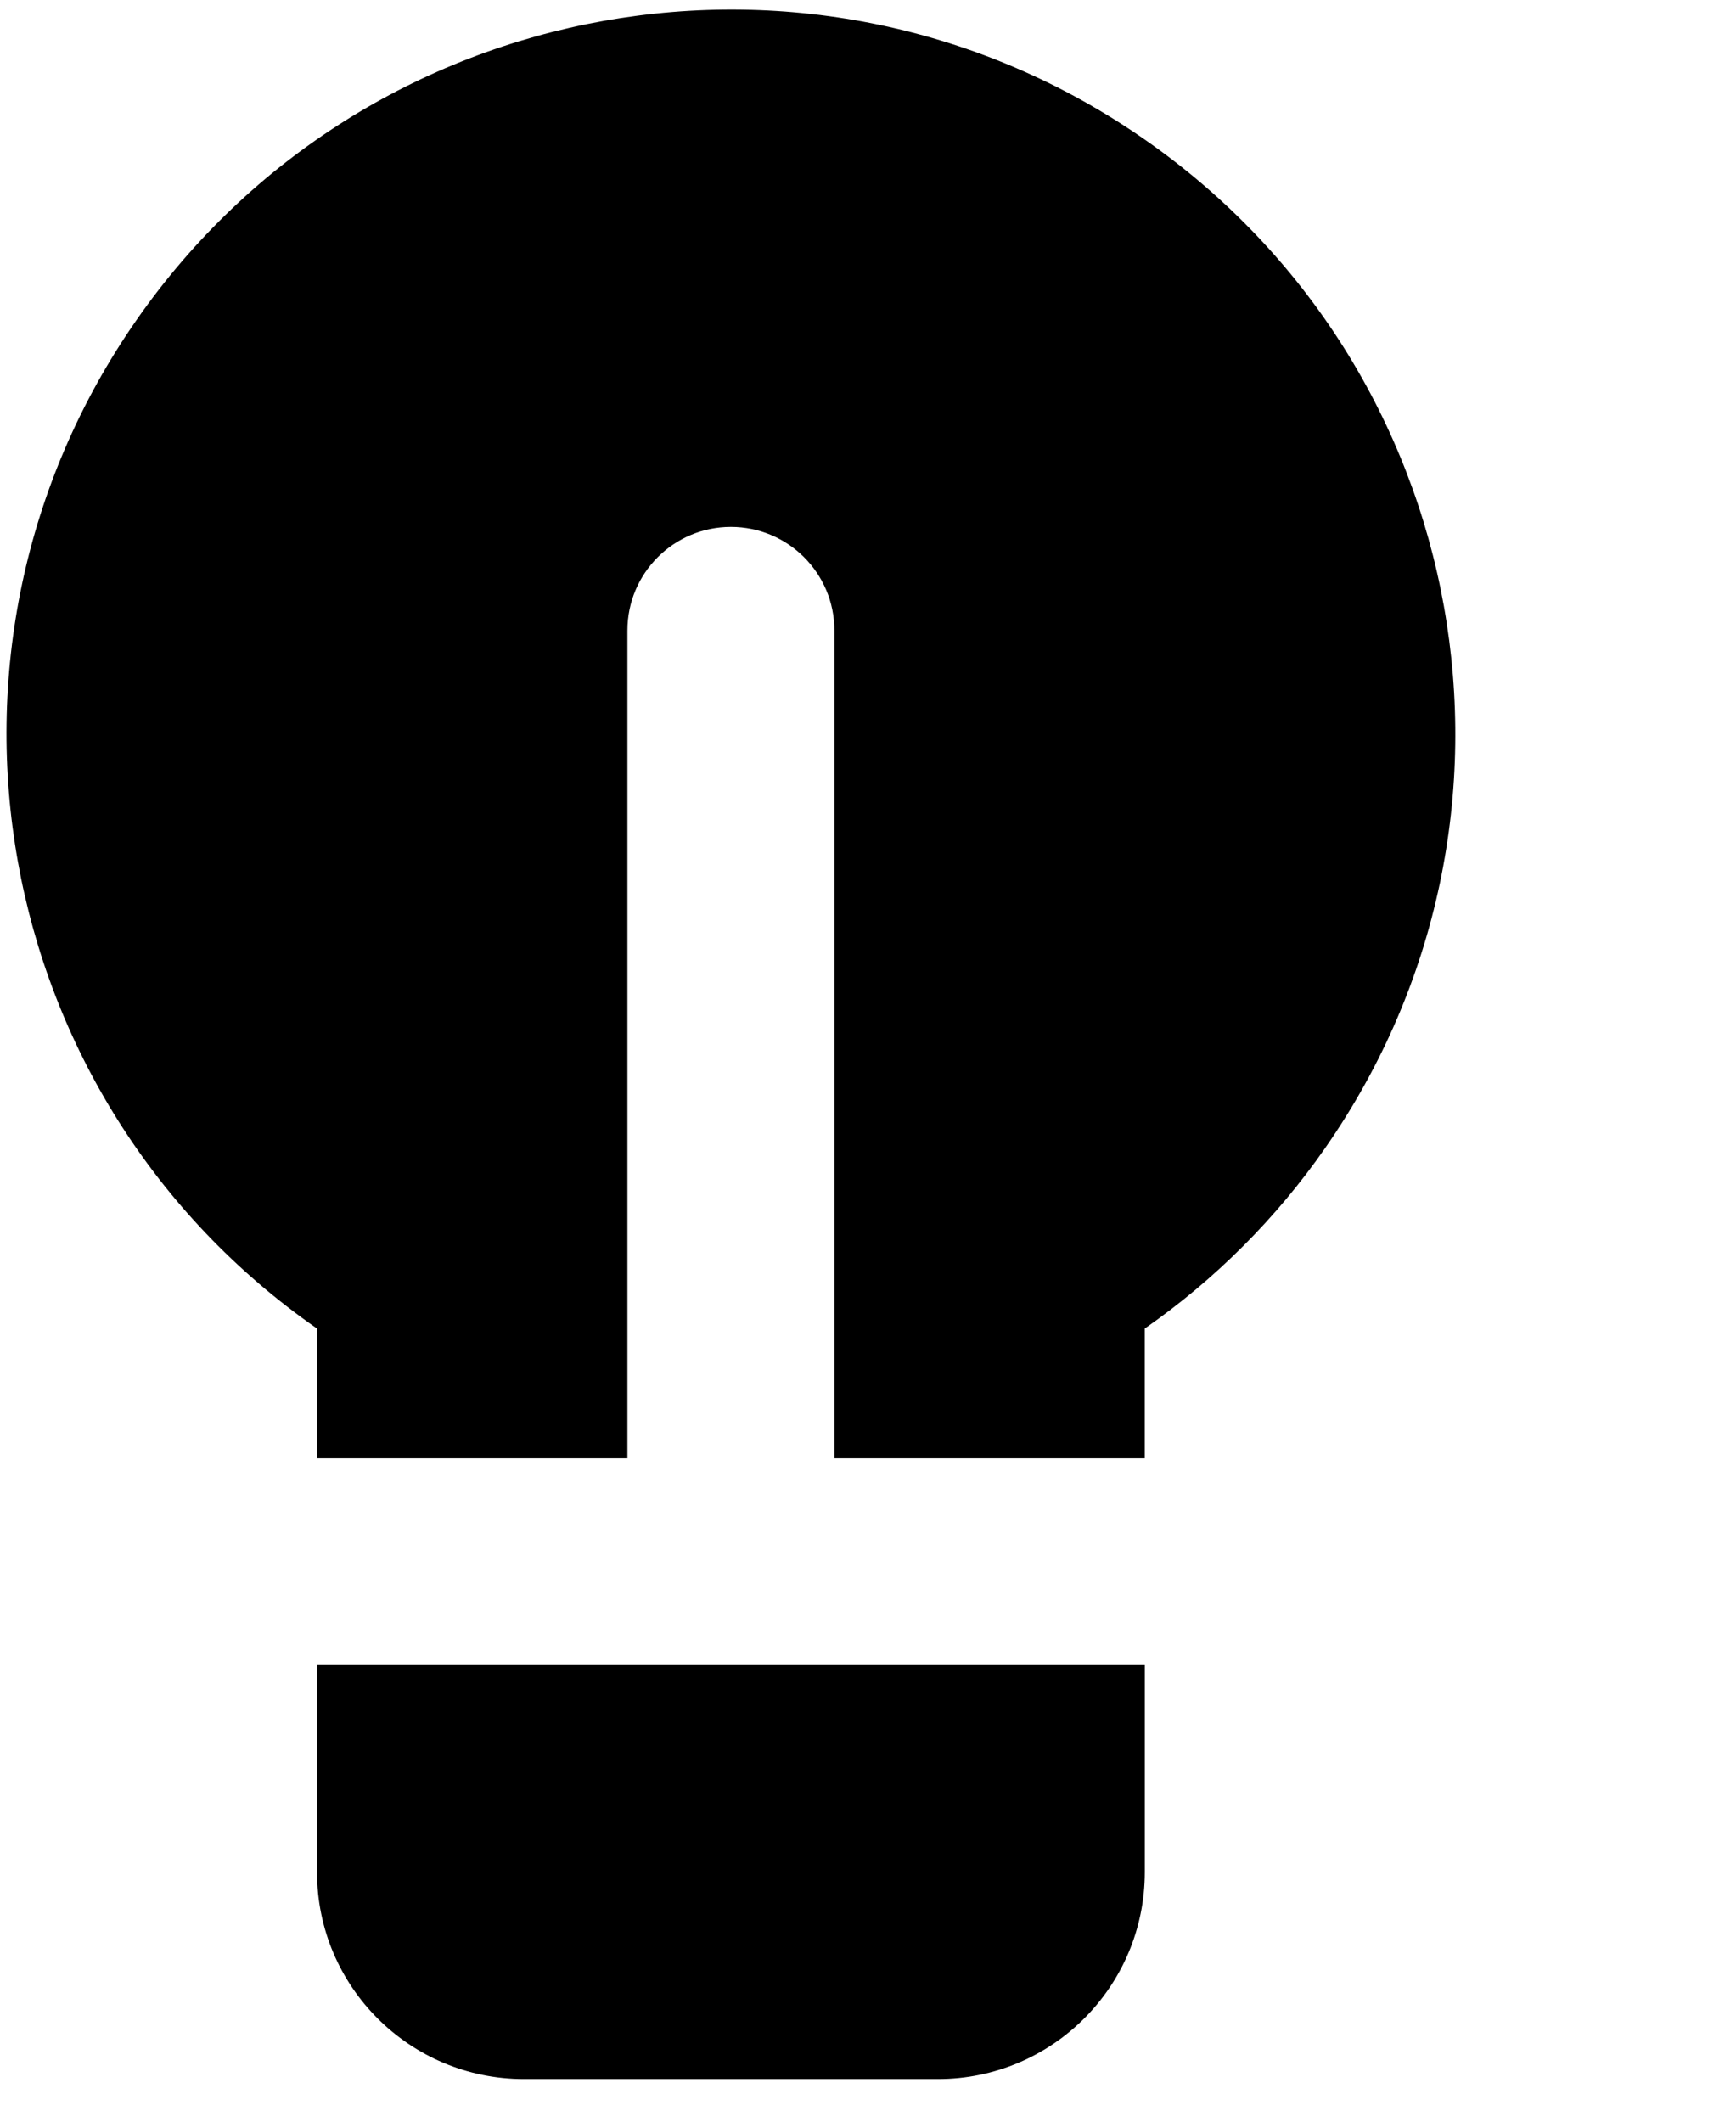 <?xml version="1.0" encoding="utf-8"?>
<!-- Generator: Adobe Illustrator 16.0.3, SVG Export Plug-In . SVG Version: 6.00 Build 0)  -->
<!DOCTYPE svg PUBLIC "-//W3C//DTD SVG 1.1//EN" "http://www.w3.org/Graphics/SVG/1.1/DTD/svg11.dtd">
<svg version="1.1" id="Ebene_1" xmlns="http://www.w3.org/2000/svg" xmlns:xlink="http://www.w3.org/1999/xlink" x="0px" y="0px"
	 width="36px" height="44px" viewBox="-285.5 432.5 36 44" enable-background="new -285.5 432.5 36 44" xml:space="preserve">
<path d="M-261.76,462.742h-6.437v-17.169c0-1.184-0.961-2.146-2.146-2.146c-1.185,0-2.146,0.961-2.146,2.146v17.169h-6.437v-2.69
	c-6.809-4.744-8.484-14.106-3.744-20.914c4.74-6.809,14.103-8.484,20.909-3.744c6.812,4.741,8.485,14.102,3.744,20.91
	c-1.015,1.461-2.283,2.728-3.744,3.748V462.742z M-261.76,467.032v4.293c0,2.371-1.922,4.291-4.291,4.291h-8.583
	c-2.37,0-4.292-1.92-4.292-4.291v-4.293H-261.76z"/>
</svg>
